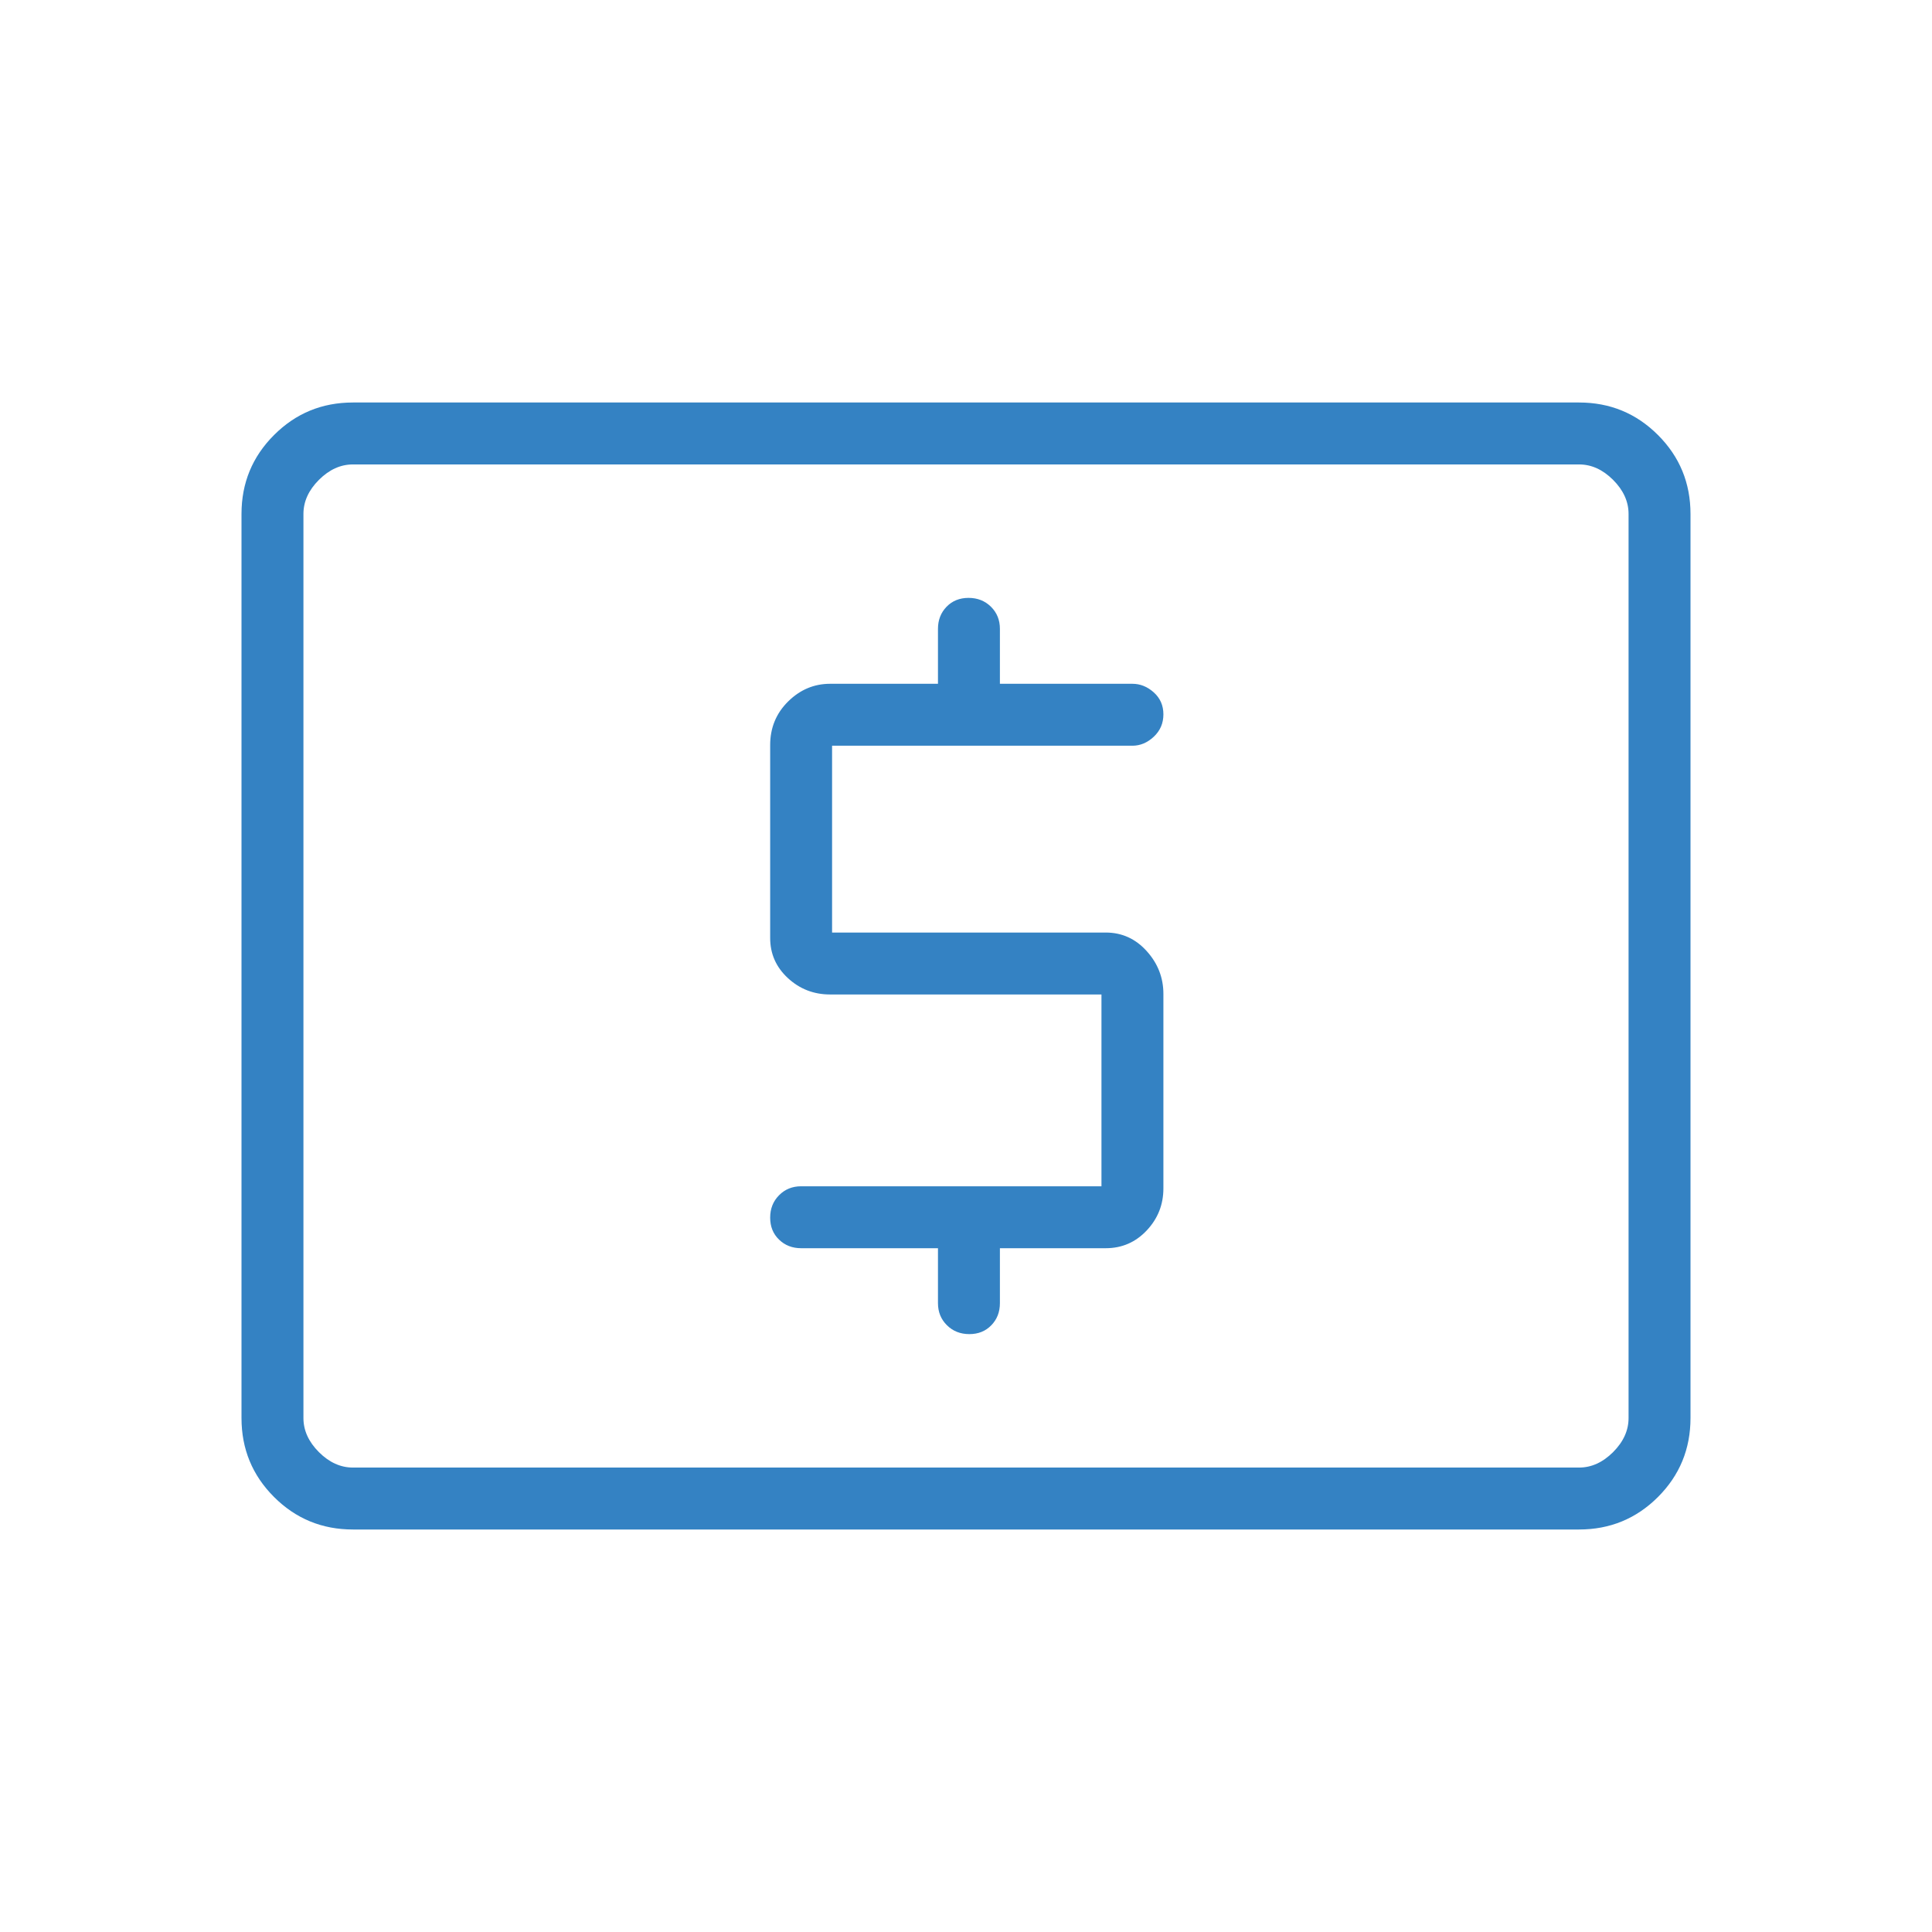 <?xml version="1.0" encoding="UTF-8"?> <svg xmlns="http://www.w3.org/2000/svg" width="69" height="69" viewBox="0 0 69 69" fill="none"><mask id="mask0_1391_5015" style="mask-type:alpha" maskUnits="userSpaceOnUse" x="0" y="0" width="69" height="69"><rect width="69" height="69" fill="#3482C3"></rect></mask><g mask="url(#mask0_1391_5015)"><path d="M39.338 42.367H28.612C28.297 42.367 28.034 42.474 27.823 42.688C27.611 42.902 27.506 43.168 27.506 43.487C27.506 43.806 27.611 44.068 27.823 44.272C28.034 44.477 28.297 44.579 28.612 44.579H33.499V46.542C33.499 46.857 33.606 47.12 33.82 47.331C34.033 47.542 34.3 47.647 34.619 47.647C34.938 47.647 35.2 47.542 35.404 47.331C35.609 47.12 35.711 46.857 35.711 46.542V44.579H39.492C40.068 44.579 40.555 44.368 40.953 43.946C41.351 43.524 41.55 43.023 41.55 42.441V35.498C41.55 34.918 41.351 34.407 40.953 33.967C40.555 33.526 40.068 33.305 39.492 33.305H29.717V26.633H40.443C40.723 26.633 40.977 26.526 41.206 26.312C41.435 26.098 41.55 25.832 41.55 25.513C41.55 25.194 41.435 24.933 41.206 24.728C40.977 24.523 40.723 24.421 40.443 24.421H35.711V22.458C35.711 22.143 35.604 21.88 35.391 21.669C35.177 21.458 34.91 21.353 34.591 21.353C34.273 21.353 34.011 21.458 33.806 21.669C33.602 21.88 33.499 22.143 33.499 22.458V24.421H29.646C29.073 24.421 28.573 24.632 28.146 25.054C27.719 25.476 27.506 25.995 27.506 26.612V33.499C27.506 34.065 27.717 34.542 28.139 34.932C28.561 35.322 29.063 35.517 29.646 35.517H39.338V42.367ZM12.605 54.625C11.501 54.625 10.561 54.238 9.787 53.464C9.012 52.689 8.625 51.749 8.625 50.645V18.355C8.625 17.251 9.012 16.311 9.787 15.537C10.561 14.762 11.501 14.375 12.605 14.375H56.395C57.499 14.375 58.439 14.762 59.214 15.537C59.988 16.311 60.375 17.251 60.375 18.355V50.645C60.375 51.749 59.988 52.689 59.214 53.464C58.439 54.238 57.499 54.625 56.395 54.625H12.605ZM12.605 52.413H56.395C56.837 52.413 57.242 52.229 57.611 51.861C57.979 51.492 58.163 51.087 58.163 50.645V18.355C58.163 17.913 57.979 17.508 57.611 17.139C57.242 16.771 56.837 16.587 56.395 16.587H12.605C12.163 16.587 11.758 16.771 11.389 17.139C11.021 17.508 10.837 17.913 10.837 18.355V50.645C10.837 51.087 11.021 51.492 11.389 51.861C11.758 52.229 12.163 52.413 12.605 52.413Z" fill="#3482C3"></path></g></svg> 